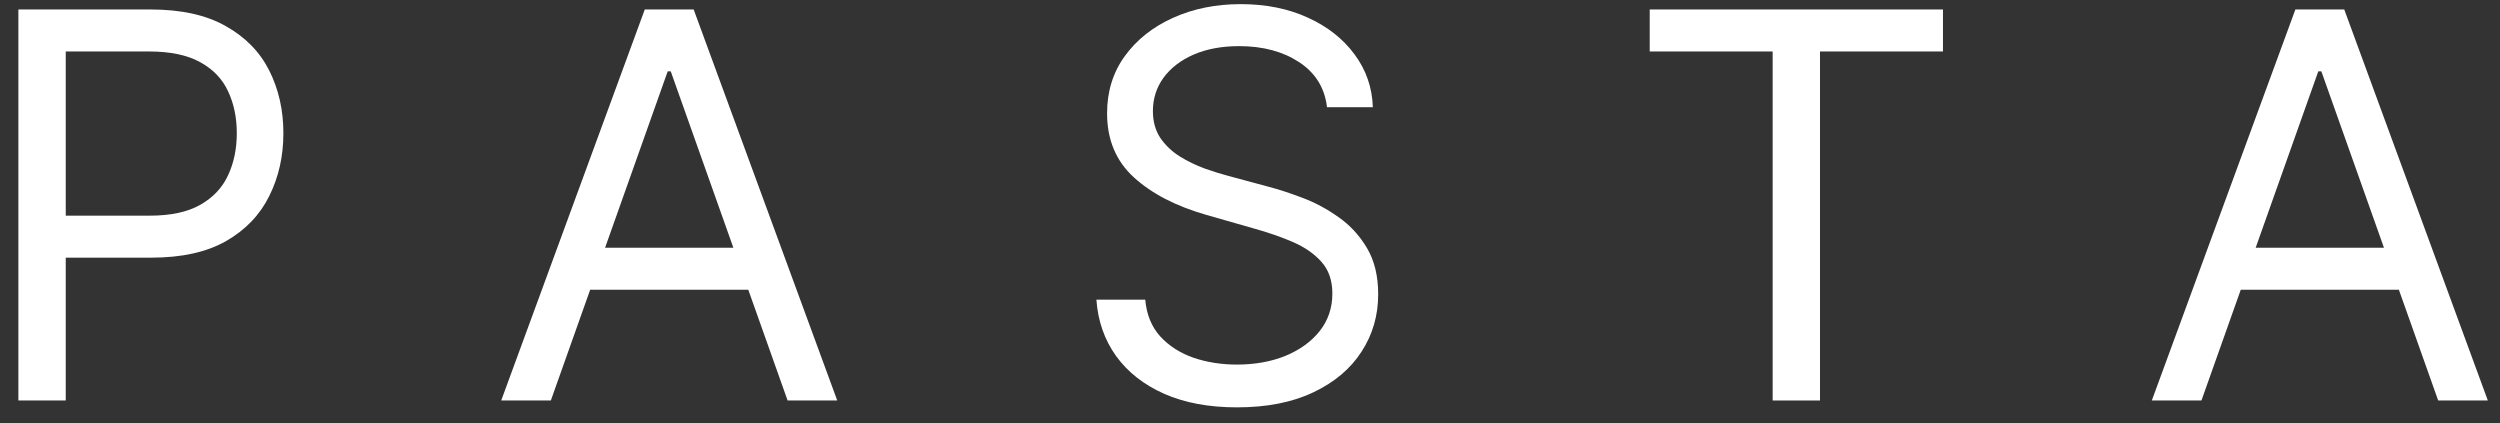 <svg width="124" height="21" viewBox="0 0 124 21" fill="none" xmlns="http://www.w3.org/2000/svg">
<rect x="0" y="0" width="124" height="21" fill="#333333" stroke="none"/>
<path d="M0.912 19.864V0.47H7.465C8.987 0.47 10.23 0.744 11.196 1.294C12.168 1.837 12.888 2.572 13.355 3.5C13.822 4.428 14.056 5.463 14.056 6.606C14.056 7.749 13.822 8.787 13.355 9.722C12.894 10.656 12.181 11.401 11.215 11.957C10.249 12.506 9.012 12.78 7.503 12.78H2.806V10.697H7.427C8.469 10.697 9.305 10.517 9.937 10.157C10.568 9.797 11.026 9.311 11.31 8.699C11.6 8.08 11.745 7.383 11.745 6.606C11.745 5.83 11.6 5.135 11.31 4.523C11.026 3.91 10.565 3.431 9.927 3.083C9.29 2.73 8.444 2.553 7.389 2.553H3.261V19.864H0.912Z" fill="white"/>
<path d="M27.322 19.864H24.86L31.981 0.47H34.406L41.527 19.864H39.065L33.269 3.538H33.118L27.322 19.864ZM28.231 12.288H38.156V14.371H28.231V12.288Z" fill="white"/>
<path d="M65.82 5.318C65.707 4.359 65.246 3.614 64.438 3.083C63.63 2.553 62.638 2.288 61.464 2.288C60.606 2.288 59.854 2.427 59.21 2.705C58.573 2.982 58.074 3.364 57.714 3.85C57.361 4.337 57.184 4.889 57.184 5.508C57.184 6.025 57.307 6.47 57.553 6.843C57.806 7.209 58.128 7.515 58.519 7.761C58.91 8.001 59.321 8.2 59.75 8.358C60.179 8.51 60.574 8.633 60.934 8.727L62.904 9.258C63.409 9.39 63.971 9.573 64.589 9.807C65.214 10.04 65.811 10.359 66.379 10.763C66.954 11.161 67.427 11.672 67.799 12.297C68.172 12.922 68.358 13.689 68.358 14.598C68.358 15.646 68.084 16.593 67.534 17.439C66.991 18.285 66.196 18.958 65.148 19.456C64.106 19.955 62.84 20.205 61.351 20.205C59.962 20.205 58.759 19.98 57.743 19.532C56.733 19.084 55.937 18.459 55.356 17.657C54.782 16.855 54.457 15.924 54.381 14.864H56.805C56.868 15.596 57.114 16.202 57.544 16.682C57.979 17.155 58.529 17.509 59.191 17.742C59.861 17.97 60.58 18.083 61.351 18.083C62.247 18.083 63.052 17.938 63.765 17.648C64.479 17.351 65.044 16.941 65.46 16.417C65.877 15.886 66.085 15.268 66.085 14.561C66.085 13.917 65.906 13.393 65.546 12.989C65.186 12.585 64.712 12.256 64.125 12.004C63.538 11.751 62.904 11.53 62.222 11.341L59.835 10.659C58.32 10.223 57.121 9.602 56.237 8.794C55.353 7.986 54.911 6.928 54.911 5.621C54.911 4.535 55.205 3.588 55.792 2.78C56.385 1.966 57.181 1.335 58.178 0.886C59.182 0.432 60.303 0.205 61.54 0.205C62.79 0.205 63.901 0.429 64.873 0.877C65.846 1.319 66.616 1.925 67.184 2.695C67.758 3.465 68.061 4.34 68.093 5.318H65.82Z" fill="white"/>
<path d="M81.826 2.553V0.47H96.371V2.553H90.272V19.864H87.924V2.553H81.826Z" fill="white"/>
<path d="M109.192 19.864H106.73L113.851 0.47H116.275L123.396 19.864H120.934L115.139 3.538H114.987L109.192 19.864ZM110.101 12.288H120.025V14.371H110.101V12.288Z" fill="white"/>
</svg>
